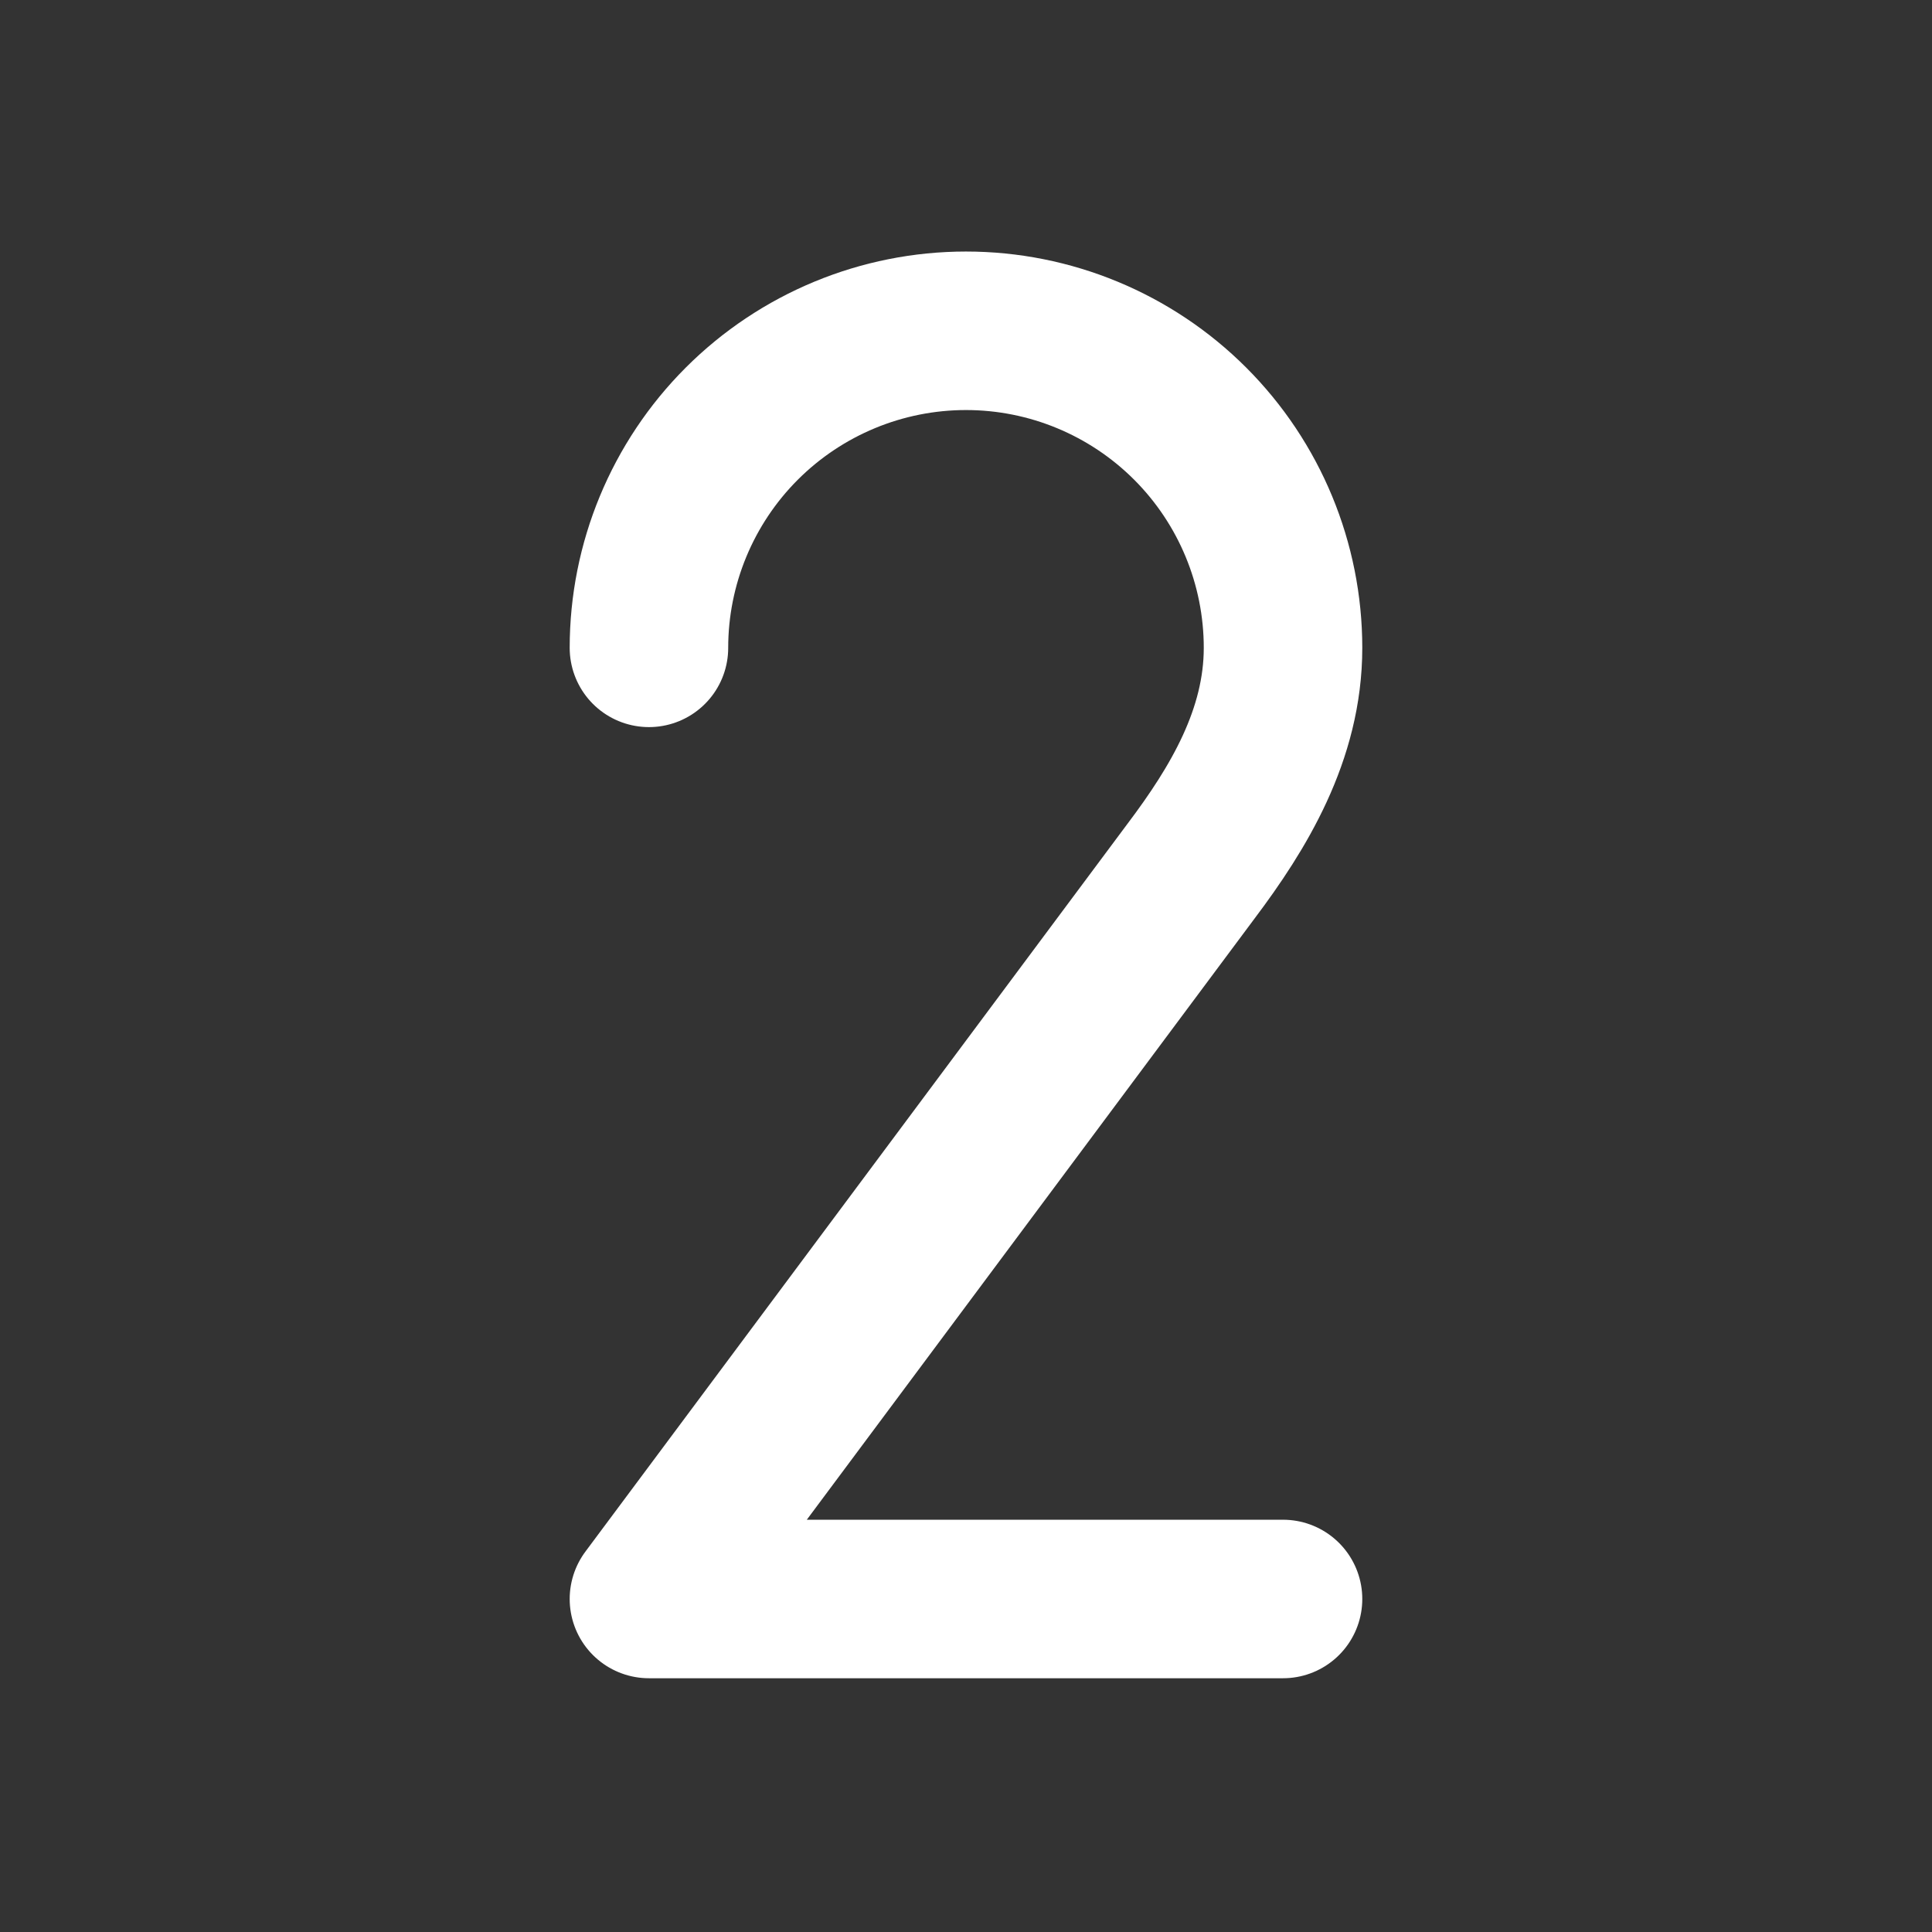 <svg xmlns="http://www.w3.org/2000/svg" width="65" height="65" viewBox="0 0 65 65" fill="none"><rect x="0" y="0" width="65" height="65" fill="#333333" stroke="none"/><g clip-path="url(#clip0_2352_313452)"><path d="M21.833 21.796C21.833 18.967 22.957 16.253 24.957 14.253C26.958 12.253 29.671 11.129 32.5 11.129C35.329 11.129 38.042 12.253 40.042 14.253C42.042 16.253 43.166 18.967 43.166 21.796C43.166 24.724 41.662 27.196 40.076 29.302L21.833 53.796H43.166" stroke="white" stroke-width="5.333" stroke-linecap="round" stroke-linejoin="round"></path></g><defs><clipPath id="clip0_2352_313452"><rect width="64" height="64" fill="white" transform="translate(0.5 0.461)"></rect></clipPath></defs></svg>